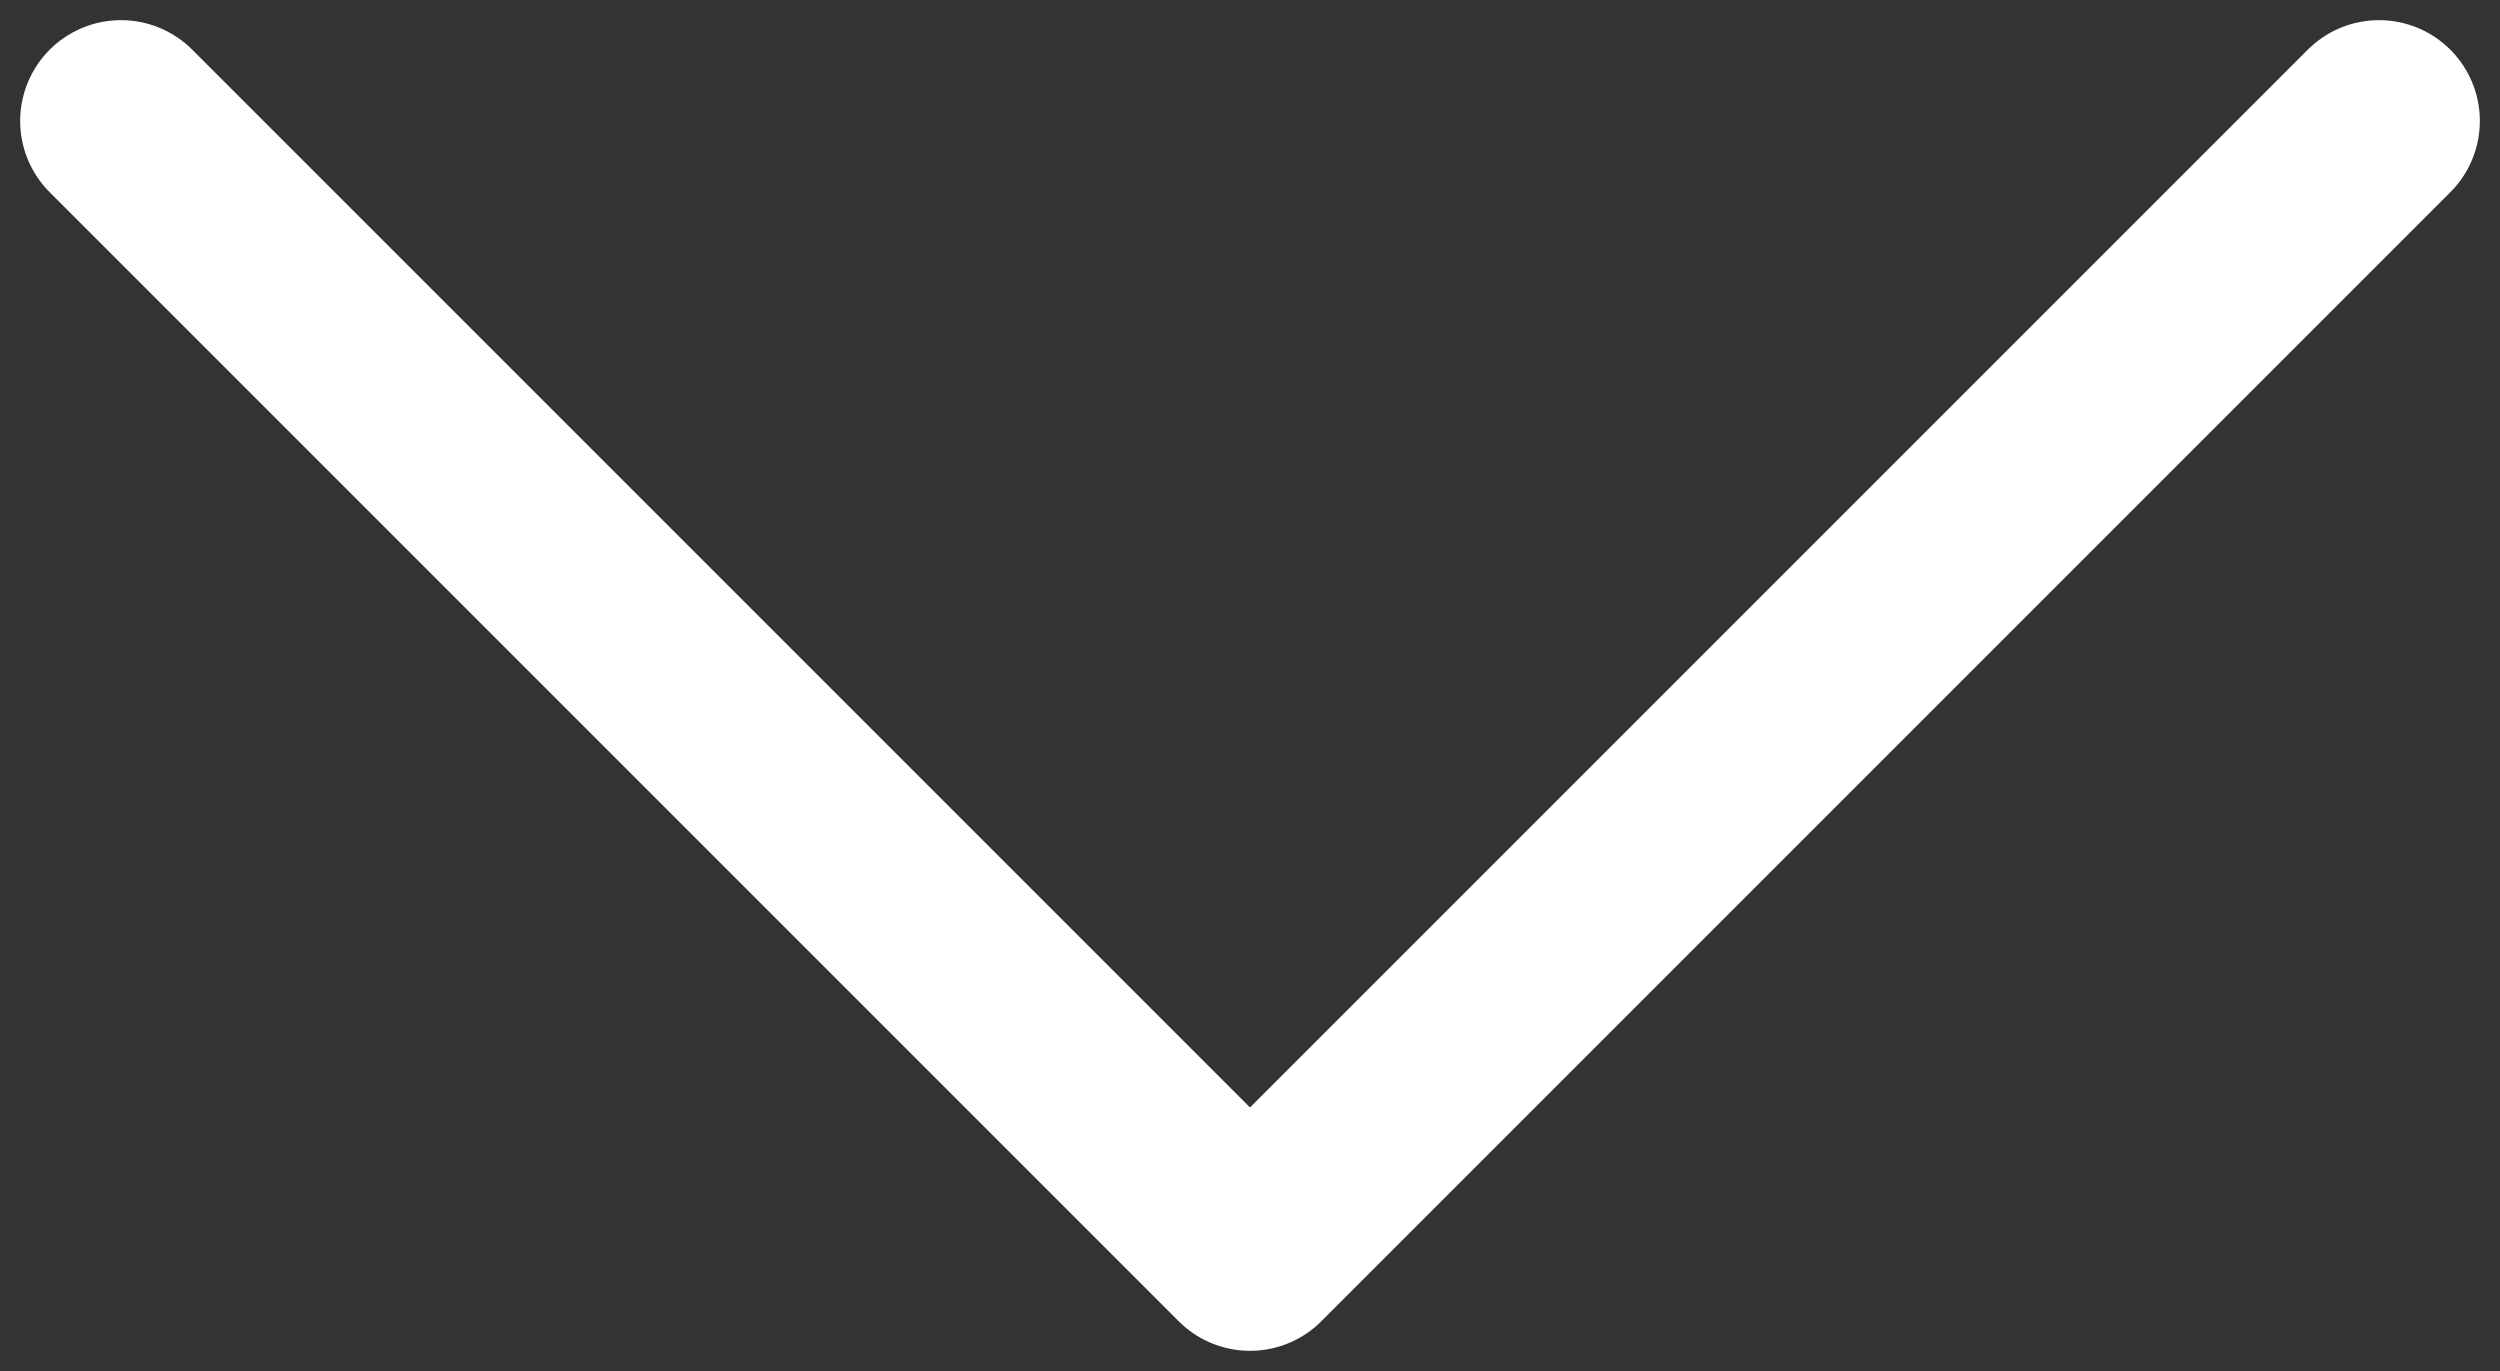 <?xml version="1.0" encoding="UTF-8"?>
<svg xmlns="http://www.w3.org/2000/svg" width="62" height="34" fill="none">
  <rect width="100%" height="100%" fill="#333333" stroke="none"/>
  <path d="M3 3l28 28L59 3" stroke="#fff" stroke-width="5" stroke-linecap="round" stroke-linejoin="round"></path>
</svg>
